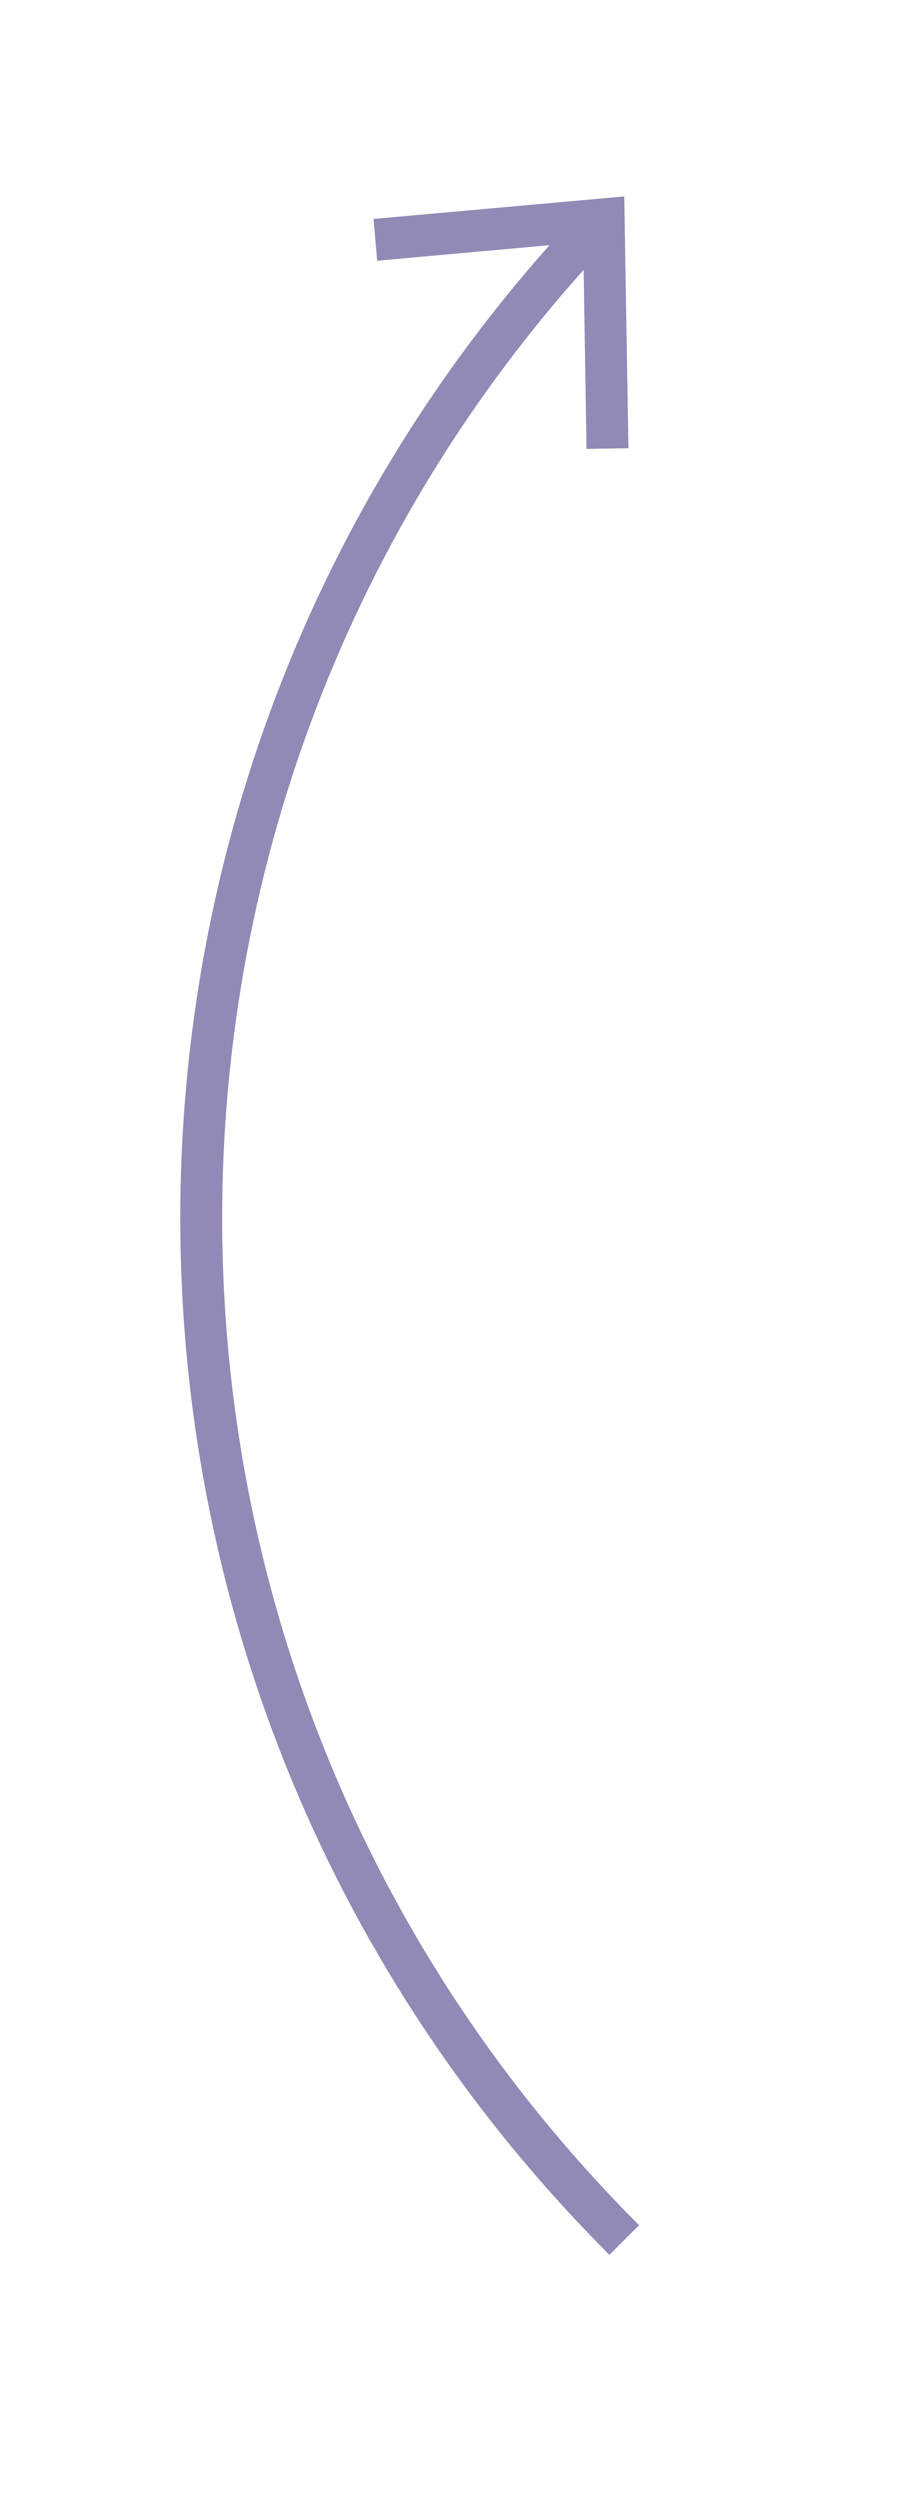 <?xml version="1.0" encoding="UTF-8"?>
<svg id="Layer_1" data-name="Layer 1" xmlns="http://www.w3.org/2000/svg" viewBox="0 0 64.76 178.81">
  <defs>
    <style>
      .cls-1 {
        fill: none;
        stroke: #9389b7;
        stroke-miterlimit: 10;
        stroke-width: 3px;
      }

      .cls-2 {
        fill: #9389b7;
      }
    </style>
  </defs>
  <path class="cls-1" d="m44.67,160.22C5.08,120.63,4.32,56.9,42.41,16.38"/>
  <polygon class="cls-2" points="44.97 32.06 41.97 32.11 41.73 17.32 26.99 18.65 26.73 15.66 44.67 14.05 44.97 32.06"/>
</svg>